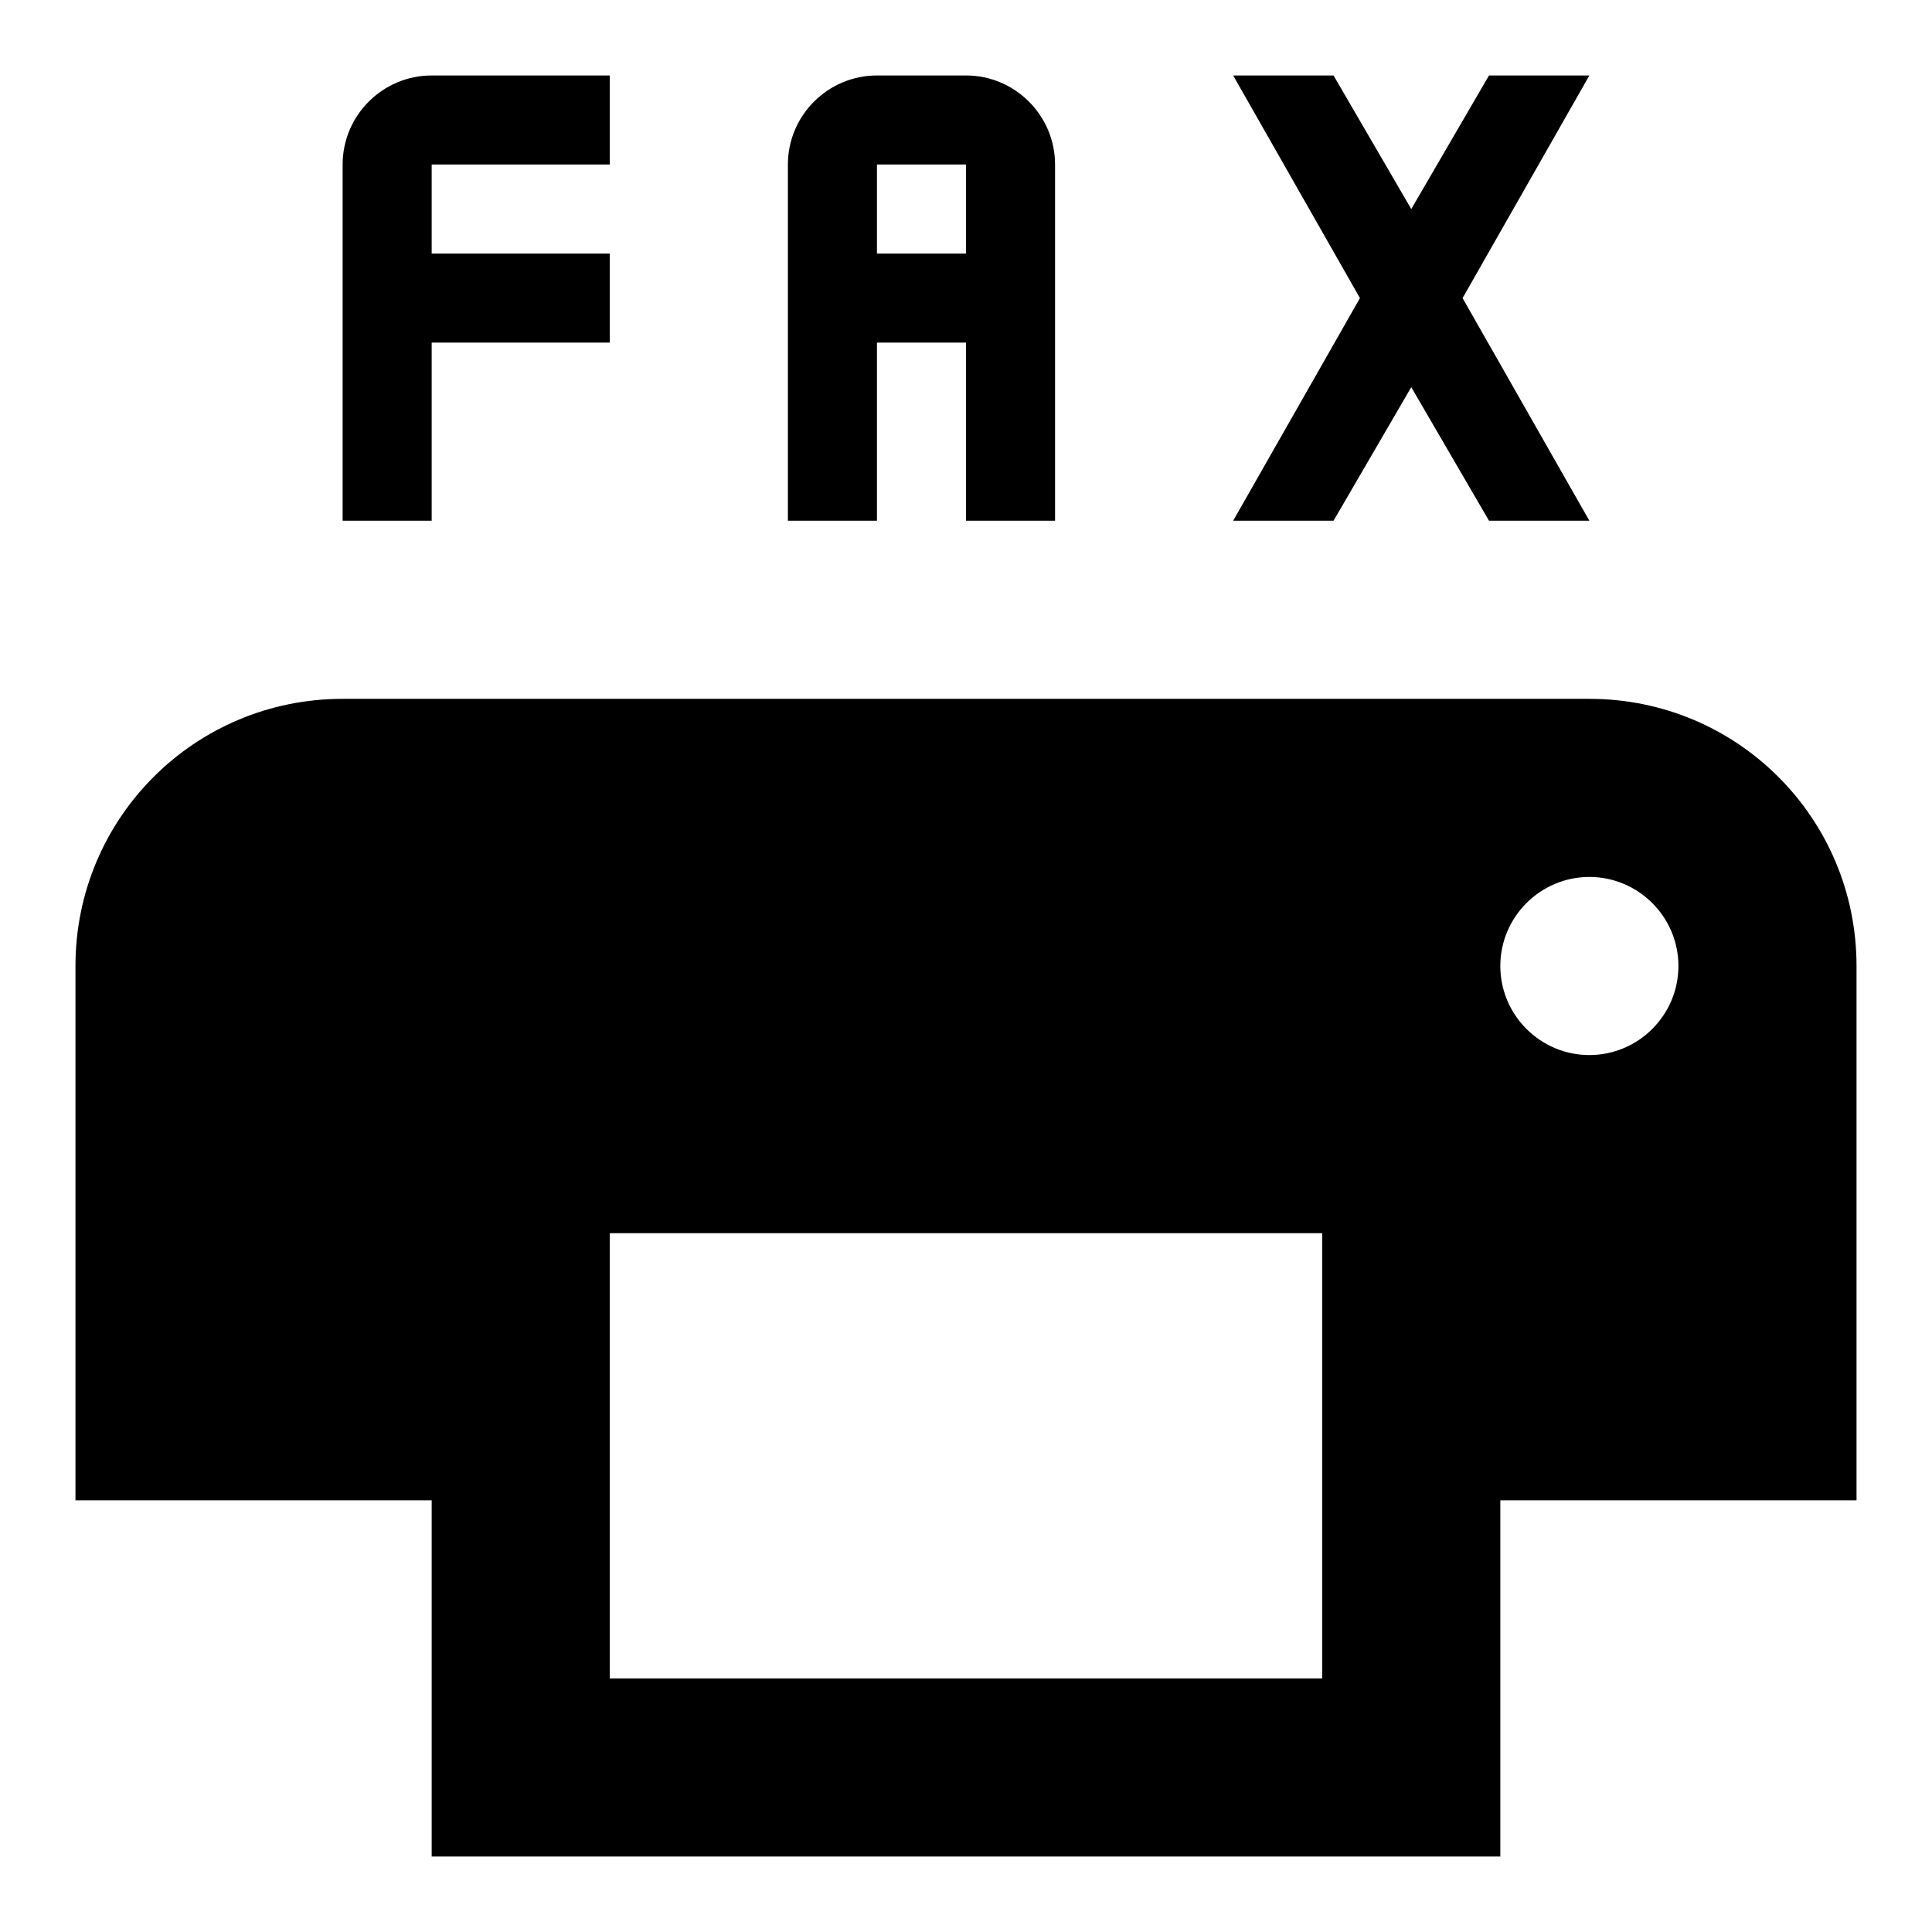 <?xml version="1.0" encoding="utf-8"?>
<!-- Svg Vector Icons : http://www.onlinewebfonts.com/icon -->
<!DOCTYPE svg PUBLIC "-//W3C//DTD SVG 1.1//EN" "http://www.w3.org/Graphics/SVG/1.1/DTD/svg11.dtd">
<svg version="1.1" xmlns="http://www.w3.org/2000/svg" xmlns:xlink="http://www.w3.org/1999/xlink" x="0px" y="0px" viewBox="0 0 256 256" enable-background="new 0 0 256 256" xml:space="preserve">
<g> <path fill="#000000" d="M57.2,10c-6.5,0-11.8,5.3-11.8,11.8V69h11.8V45.4h23.6V33.6H57.2V21.8h23.6V10H57.2 M116.2,10 c-6.5,0-11.8,5.3-11.8,11.8V69h11.8V45.4H128V69h11.8V21.8c0-6.5-5.3-11.8-11.8-11.8H116.2 M163.4,10l16.8,29.5L163.4,69h13.3 L187,51.3L197.3,69h13.3l-16.8-29.5L210.6,10h-13.3L187,27.7L176.7,10H163.4 M116.2,21.8H128v11.8h-11.8V21.8 M45.4,92.6 C25.8,92.6,10,108.4,10,128v70.8h47.2V246h141.6v-47.2H246V128c0-19.6-15.8-35.4-35.4-35.4H45.4 M210.6,116.2 c6.5,0,11.8,5.3,11.8,11.8s-5.3,11.8-11.8,11.8c-6.5,0-11.8-5.3-11.8-11.8S204.1,116.2,210.6,116.2 M80.8,163.4h94.4v59H80.8V163.4 z"/></g>
</svg>